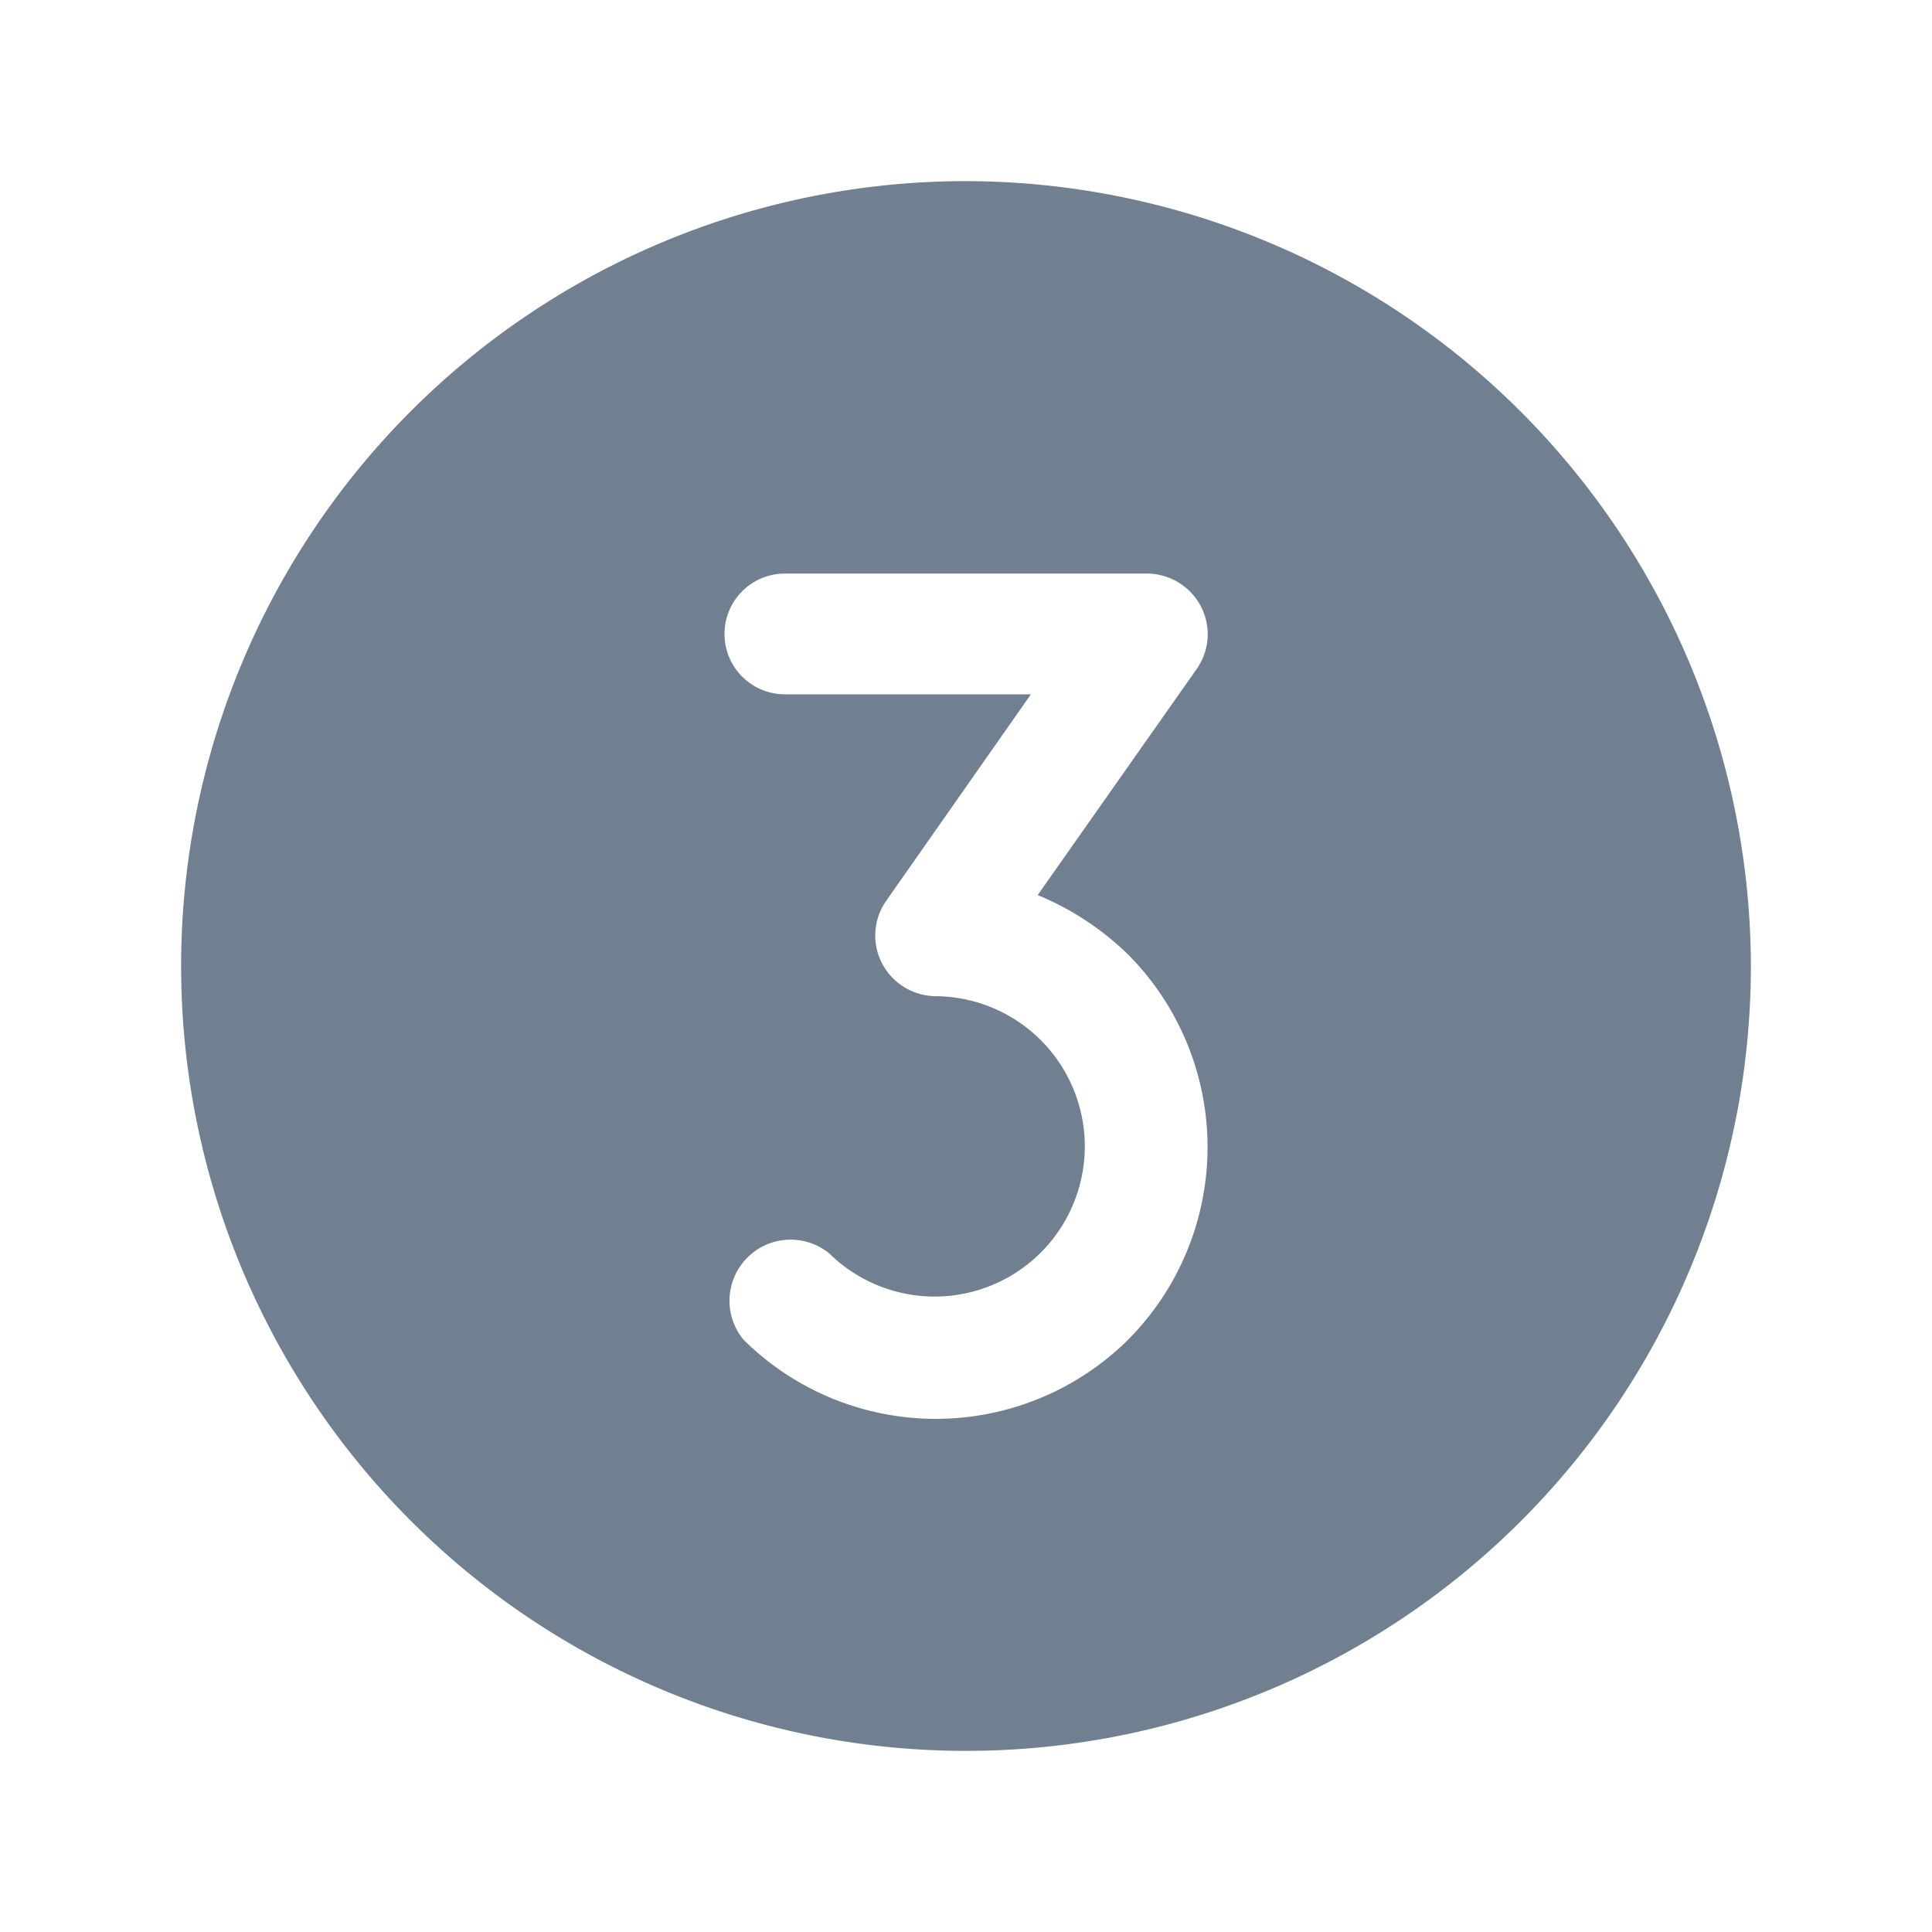 <svg viewBox="0 0 256 256" xmlns="http://www.w3.org/2000/svg"><path fill="none" d="M0 0h256v256H0z"></path><path d="M128 24a104 104 0 1 0 104 104A104.2 104.2 0 0 0 128 24Zm21.5 153.5a36.2 36.2 0 0 1-51 0 8.1 8.1 0 0 1 11.4-11.4A19.9 19.9 0 1 0 124 132a8.1 8.1 0 0 1-7.1-4.3 8 8 0 0 1 .5-8.3L136.6 92H104a8 8 0 0 1 0-16h48a8.1 8.1 0 0 1 7.1 4.3 8 8 0 0 1-.5 8.3l-21.1 30a37.9 37.9 0 0 1 12 7.9 36.2 36.2 0 0 1 0 51Z" fill="#708090" class="fill-000000"></path></svg>